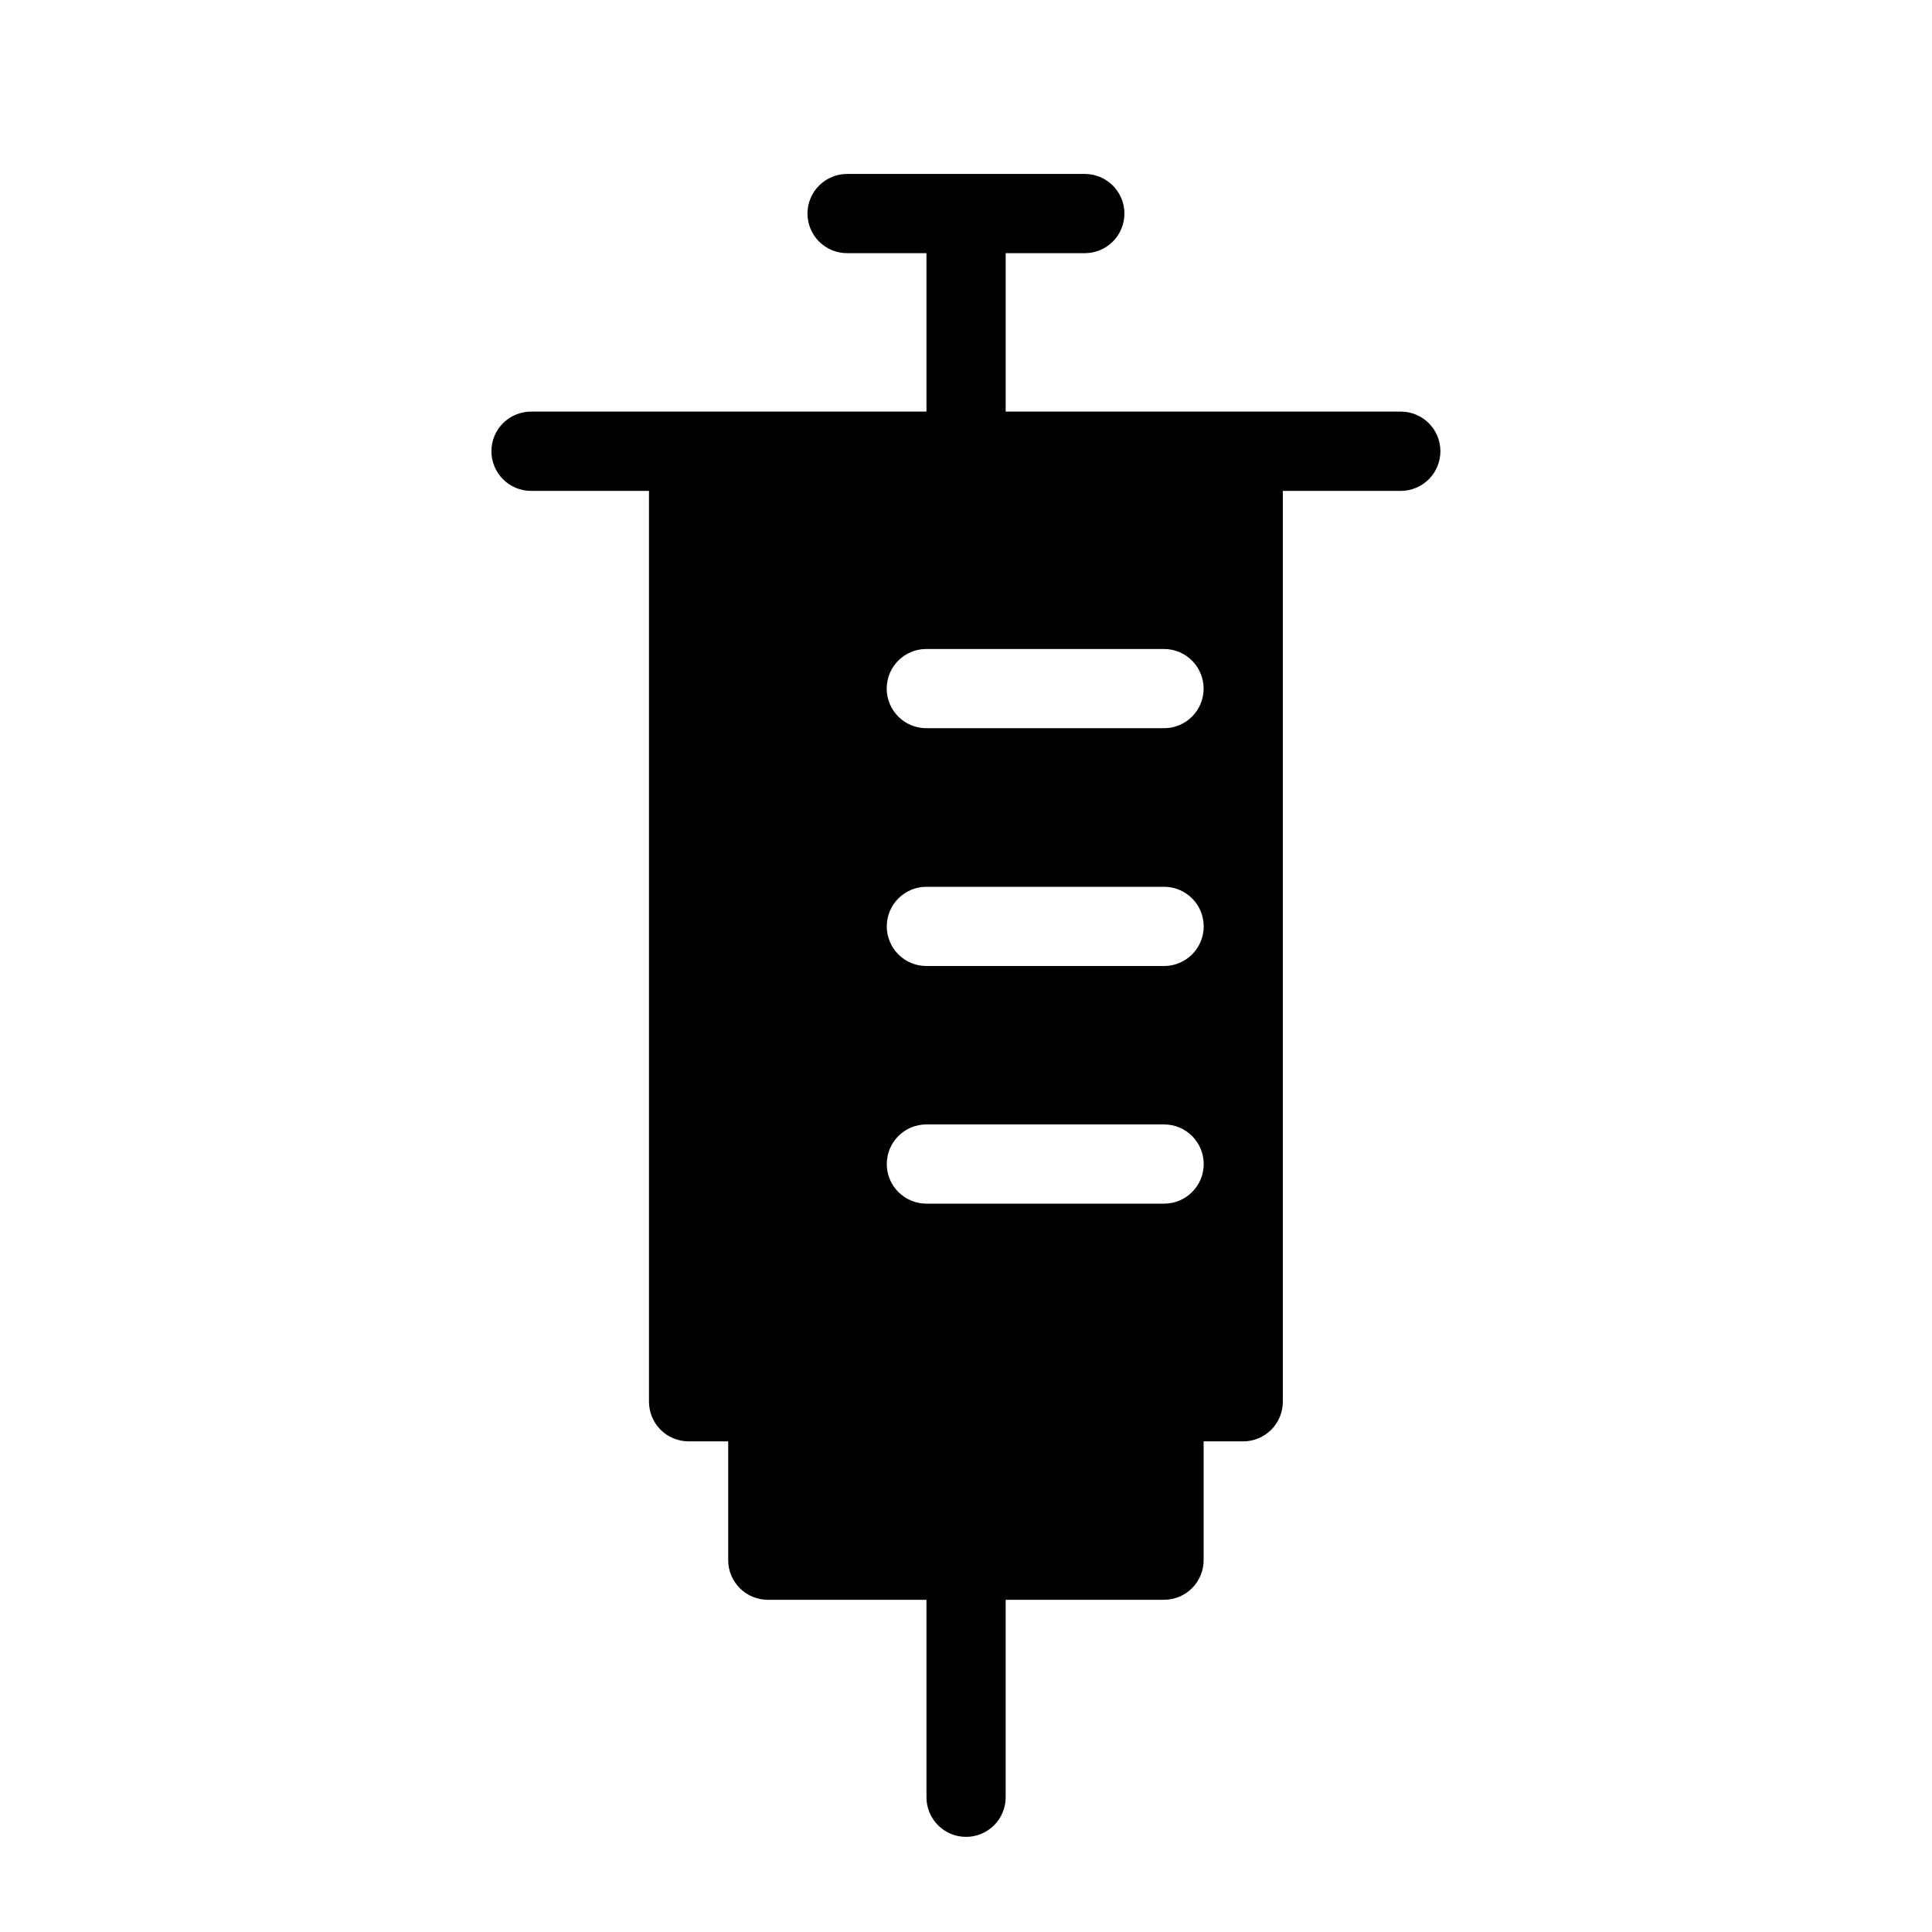 <?xml version="1.0" encoding="UTF-8"?>
<!-- Uploaded to: SVG Repo, www.svgrepo.com, Generator: SVG Repo Mixer Tools -->
<svg fill="#000000" width="800px" height="800px" version="1.1" viewBox="144 144 512 512" xmlns="http://www.w3.org/2000/svg">
 <path d="m368.53 190.1c-2.785-0.012-5.457 1.086-7.434 3.047-1.977 1.961-3.094 4.625-3.106 7.41-0.008 2.797 1.098 5.484 3.074 7.461 1.98 1.98 4.668 3.086 7.465 3.074h20.992v41.984h-104.75c-2.785-0.012-5.461 1.086-7.438 3.047-1.973 1.961-3.09 4.625-3.102 7.41-0.016 2.801 1.09 5.492 3.066 7.473 1.98 1.984 4.668 3.094 7.473 3.082h31.219v241.35c-0.008 2.797 1.098 5.484 3.074 7.465 1.98 1.977 4.664 3.082 7.465 3.074h10.453v31.445c-0.012 2.801 1.102 5.492 3.082 7.469 1.984 1.98 4.676 3.086 7.477 3.07h41.984v52.293c-0.012 2.785 1.086 5.457 3.043 7.434 1.961 1.977 4.629 3.094 7.41 3.106 2.801 0.012 5.484-1.098 7.465-3.074 1.977-1.98 3.086-4.664 3.074-7.465v-52.293h42.004c5.797-0.023 10.477-4.742 10.457-10.539v-31.445h10.453c2.797 0.008 5.484-1.098 7.461-3.074 1.98-1.98 3.086-4.668 3.074-7.465v-241.35h31.305c2.789-0.008 5.457-1.129 7.418-3.109 1.961-1.98 3.055-4.66 3.039-7.445-0.023-5.766-4.691-10.434-10.457-10.457h-104.75v-41.984h21.012c2.785-0.012 5.449-1.125 7.41-3.102 1.961-1.977 3.055-4.652 3.047-7.434-0.023-5.766-4.691-10.434-10.457-10.457zm20.992 125.89h62.996c2.785 0.012 5.449 1.129 7.41 3.106 1.961 1.977 3.055 4.648 3.047 7.434-0.023 5.766-4.691 10.43-10.457 10.453h-62.996c-2.785 0.012-5.457-1.082-7.434-3.043-1.977-1.961-3.094-4.629-3.106-7.41-0.008-2.801 1.098-5.484 3.074-7.465 1.98-1.977 4.668-3.086 7.465-3.074zm0.02 63.02h62.996c2.785 0.008 5.449 1.125 7.41 3.102 1.961 1.977 3.059 4.648 3.047 7.434-0.023 5.766-4.691 10.434-10.457 10.457h-62.996c-2.785 0.008-5.457-1.086-7.434-3.047s-3.094-4.625-3.102-7.41c-0.012-2.797 1.094-5.484 3.074-7.461 1.977-1.98 4.664-3.086 7.461-3.074zm0 62.977h62.996c2.785 0.008 5.449 1.125 7.41 3.102 1.961 1.977 3.059 4.648 3.047 7.434-0.023 5.766-4.691 10.434-10.457 10.457h-62.996c-2.785 0.008-5.457-1.086-7.434-3.047-1.977-1.961-3.094-4.625-3.102-7.41-0.012-2.797 1.094-5.484 3.074-7.461 1.977-1.98 4.664-3.086 7.461-3.074z" fill-rule="evenodd"/>
</svg>